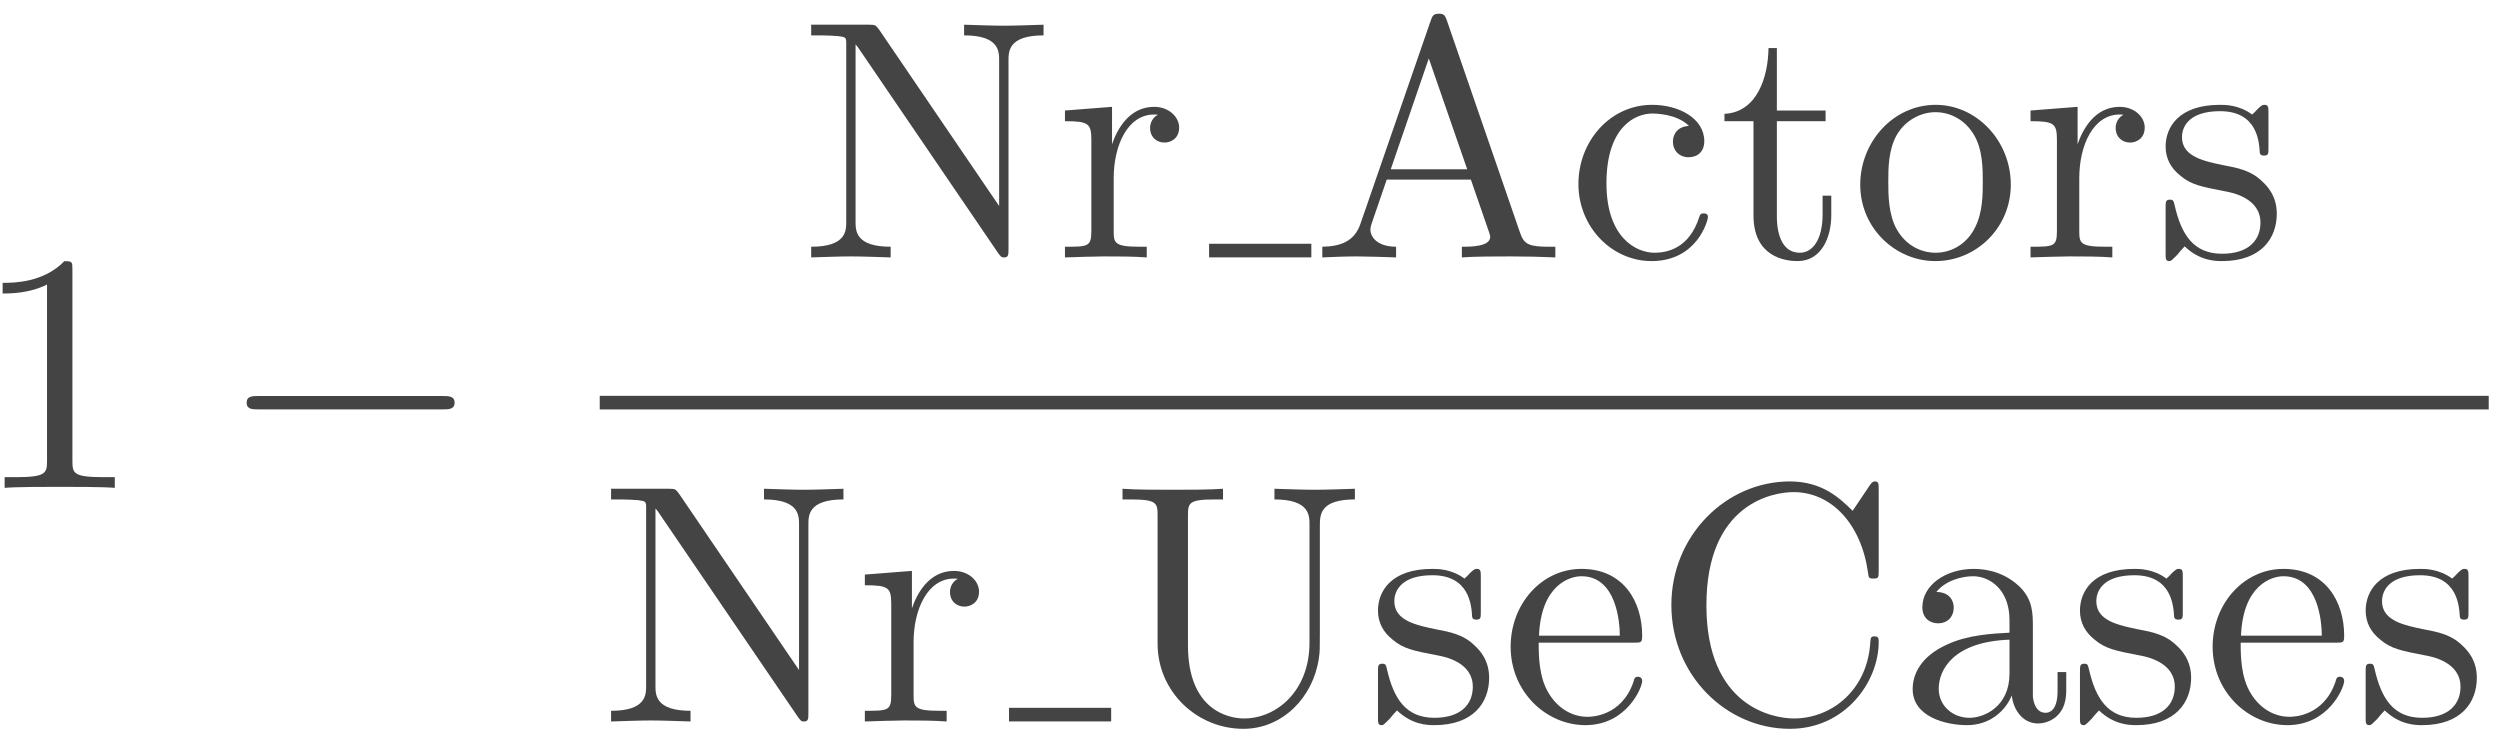 <?xml version="1.0" encoding="UTF-8"?>
<svg xmlns="http://www.w3.org/2000/svg" xmlns:xlink="http://www.w3.org/1999/xlink" width="117pt" height="35pt" viewBox="0 0 117 35" version="1.1"><!--latexit:AAAGKnjahVRvbBRVEJ/XfQdtj9LtH6AUSg97FfzTcq3IVRRsaXuo2Cv27tpre+W6
t/d6XXq3e+7u1V4b4oMYjQkxxKioIQYOg9SY2hBCGmPUD5qYGKO2jVET5asSJMZg
YowfnN27Vkwk7GZ3Zn5v5vdm3s5sLJ1UDNPjWSZFAnWseWYq7J5kuqFoatitxY4y
2TQG3ZIujysIB92mlq4E8vzZ98Xta4u339Xgbrx7x8577r2vpe2hfR0HH/P3DoQj
UTk+ntQMM+RWM8nkUkmpc91G14A/0DzBssYQygJvv1tOSoYxW7a+XKyorKrewIu4
wCl38DV8LS/mJbx0dlPN5totW+u21XMnX8fX83JewWv5Fl7Ht3FXOCYZLKmoLCRr
SU0PprQ4C5mKmWThtM6kVCzJRlJSQlXGFFkysaRgXDJZVCyPSfJEQtcyarzTChwy
tIwusyCbMhugcC3d3+Rs3uUJ+QN9Bw9E/AHbMZCWZNYr7vA0t+7By+vxtO123dYA
kfCyxdYHdj84lK9UlVIsnFeZMVDgzO3xrqhhf6DXPhqRLjr3PvzIIJ6VYeqKmuDi
YSTa/yjm7g/0ZEwJSwvYK+f3t3sxLm8sHXB2dnX7Vm3Mu8NELZYxmcEr+WZepYk/
QATioIEMGUgBAxVM1JMggYH3MLSAB9KIjcAMYjpqir3O4BiUYmwGvRh6SIhO4DuB
1nABVdG2OA07WsZdkvjoGOmCRnx8NmMMva1dGeoGyr/xmbaxxG13mLGZrQyzKGPI
WGIz9iBuwjh63CkyVfBcyeXOkVZVJoxBm12NgvmlbcSqU17l6cIVHbEJe8UF3bZn
Ajlitj2JJ6CiDGEG1imvMLjsiuMoJVsym0UtMErIp6O0Th/zsabo8UM9557g1eee
5Bt4Tb8/4NNUc/nwU33OQDDUj3ZAmWb46cd8SSlhoO3Hdmto35nvZ1HkG/mm/h5N
lWQNe2lwqMCQG/YWNERHjmDLdCmyNSySns2NeBEclaJi5S2dFM83Vy7m/V+8od2T
33KROccS1tybCibS8dEvN19YKJrnW5FSOYp7duEw5ia8Bc0auNQuj6/FhTfwMquX
090+Xm91bVT0uFqaImO6JM9ETJzTGb8eiXbIpqYbx47dAoUM1ok/BQRxl8xkVKxa
nZd/yzqfGfHak3SIZVm8o/Bz+yY7HdQ1zeQEiqECaqEBmqAVvNgGErZJGlvgBJyE
l+AUvAyvwGvwOrwJZ+AtuAjvwnswB/NwCS7DFViAD+BD+Ay+gK/hW7gKv8LvhJJy
UkPqSSNpJRFyhIwSRtIkS46T58hJ8io5Tc6QC+QimSVz5BPyKfmSLJMfyTVyndwg
vwnvCHPCvHBJuCxcERaEj4XPha+E74Srws/CNeG6cEP4Q/iLEkqpk4q0jrpoI91L
99E+OkxH6Th9mhp0ij5LT9AX6Sl6mr5Bz9IcfZteoN/Tn+hN+qej1FHmqMx/tCJS
+AHOwH8uR/U/h9u1fQ==
-->
<defs>
<g>
<symbol overflow="visible" id="glyph0-0">
<path style="stroke:none;" d=""/>
</symbol>
<symbol overflow="visible" id="glyph0-1">
<path style="stroke:none;" d="M 4.688 -10.203 C 4.688 -10.578 4.688 -10.609 4.312 -10.609 C 3.328 -9.594 1.922 -9.594 1.422 -9.594 L 1.422 -9.094 C 1.734 -9.094 2.672 -9.094 3.5 -9.516 L 3.5 -1.266 C 3.5 -0.688 3.453 -0.5 2.031 -0.5 L 1.516 -0.5 L 1.516 0 C 2.078 -0.047 3.453 -0.047 4.094 -0.047 C 4.734 -0.047 6.125 -0.047 6.672 0 L 6.672 -0.5 L 6.172 -0.5 C 4.734 -0.5 4.688 -0.672 4.688 -1.266 Z M 4.688 -10.203 "/>
</symbol>
<symbol overflow="visible" id="glyph0-2">
<path style="stroke:none;" d="M 3.703 -10.672 C 3.547 -10.875 3.531 -10.891 3.234 -10.891 L 0.531 -10.891 L 0.531 -10.391 L 0.984 -10.391 C 1.234 -10.391 1.547 -10.375 1.781 -10.359 C 2.156 -10.312 2.172 -10.297 2.172 -10 L 2.172 -1.672 C 2.172 -1.25 2.172 -0.5 0.531 -0.5 L 0.531 0 C 1.078 -0.016 1.859 -0.047 2.391 -0.047 C 2.922 -0.047 3.703 -0.016 4.25 0 L 4.25 -0.5 C 2.609 -0.5 2.609 -1.25 2.609 -1.672 L 2.609 -9.969 C 2.688 -9.875 2.703 -9.859 2.766 -9.766 L 9.281 -0.203 C 9.422 -0.016 9.438 0 9.547 0 C 9.766 0 9.766 -0.109 9.766 -0.422 L 9.766 -9.219 C 9.766 -9.641 9.766 -10.391 11.406 -10.391 L 11.406 -10.891 C 10.859 -10.875 10.078 -10.844 9.547 -10.844 C 9.016 -10.844 8.234 -10.875 7.688 -10.891 L 7.688 -10.391 C 9.328 -10.391 9.328 -9.641 9.328 -9.219 L 9.328 -2.406 Z M 3.703 -10.672 "/>
</symbol>
<symbol overflow="visible" id="glyph0-3">
<path style="stroke:none;" d="M 2.656 -5.297 L 2.656 -7.047 L 0.453 -6.875 L 0.453 -6.375 C 1.562 -6.375 1.688 -6.266 1.688 -5.484 L 1.688 -1.219 C 1.688 -0.5 1.516 -0.5 0.453 -0.5 L 0.453 0 C 1.062 -0.016 1.812 -0.047 2.266 -0.047 C 2.906 -0.047 3.656 -0.047 4.281 0 L 4.281 -0.5 L 3.953 -0.5 C 2.766 -0.5 2.734 -0.672 2.734 -1.25 L 2.734 -3.703 C 2.734 -5.281 3.406 -6.688 4.625 -6.688 C 4.734 -6.688 4.766 -6.688 4.797 -6.672 C 4.75 -6.656 4.438 -6.469 4.438 -6.062 C 4.438 -5.609 4.766 -5.375 5.109 -5.375 C 5.406 -5.375 5.797 -5.562 5.797 -6.078 C 5.797 -6.578 5.312 -7.047 4.625 -7.047 C 3.453 -7.047 2.891 -5.984 2.656 -5.297 Z M 2.656 -5.297 "/>
</symbol>
<symbol overflow="visible" id="glyph0-4">
<path style="stroke:none;" d="M 6.344 -11.094 C 6.266 -11.297 6.234 -11.406 5.984 -11.406 C 5.719 -11.406 5.672 -11.312 5.594 -11.094 L 2.297 -1.562 C 2.016 -0.75 1.375 -0.516 0.516 -0.5 L 0.516 0 C 0.875 -0.016 1.562 -0.047 2.141 -0.047 C 2.625 -0.047 3.453 -0.016 3.969 0 L 3.969 -0.5 C 3.172 -0.5 2.766 -0.891 2.766 -1.312 C 2.766 -1.359 2.797 -1.516 2.812 -1.547 L 3.531 -3.641 L 7.469 -3.641 L 8.312 -1.203 C 8.328 -1.125 8.375 -1.031 8.375 -0.969 C 8.375 -0.5 7.469 -0.5 7.047 -0.5 L 7.047 0 C 7.625 -0.047 8.734 -0.047 9.344 -0.047 C 10.031 -0.047 10.766 -0.031 11.422 0 L 11.422 -0.5 L 11.141 -0.5 C 10.188 -0.5 9.969 -0.609 9.781 -1.125 Z M 5.5 -9.312 L 7.297 -4.125 L 3.719 -4.125 Z M 5.5 -9.312 "/>
</symbol>
<symbol overflow="visible" id="glyph0-5">
<path style="stroke:none;" d="M 1.859 -3.469 C 1.859 -6.078 3.172 -6.734 4.016 -6.734 C 4.156 -6.734 5.156 -6.719 5.719 -6.156 C 5.062 -6.109 4.969 -5.625 4.969 -5.422 C 4.969 -5 5.266 -4.688 5.703 -4.688 C 6.125 -4.688 6.438 -4.953 6.438 -5.438 C 6.438 -6.516 5.234 -7.141 4 -7.141 C 2.016 -7.141 0.547 -5.422 0.547 -3.438 C 0.547 -1.406 2.125 0.172 3.969 0.172 C 6.109 0.172 6.609 -1.734 6.609 -1.891 C 6.609 -2.062 6.453 -2.062 6.406 -2.062 C 6.266 -2.062 6.234 -2 6.203 -1.891 C 5.734 -0.422 4.703 -0.219 4.109 -0.219 C 3.266 -0.219 1.859 -0.906 1.859 -3.469 Z M 1.859 -3.469 "/>
</symbol>
<symbol overflow="visible" id="glyph0-6">
<path style="stroke:none;" d="M 2.75 -6.375 L 5.031 -6.375 L 5.031 -6.875 L 2.75 -6.875 L 2.75 -9.797 L 2.359 -9.797 C 2.344 -8.5 1.859 -6.797 0.297 -6.719 L 0.297 -6.375 L 1.656 -6.375 L 1.656 -1.969 C 1.656 -0.016 3.141 0.172 3.719 0.172 C 4.844 0.172 5.297 -0.953 5.297 -1.969 L 5.297 -2.891 L 4.891 -2.891 L 4.891 -2.016 C 4.891 -0.828 4.422 -0.219 3.828 -0.219 C 2.75 -0.219 2.75 -1.672 2.75 -1.938 Z M 2.75 -6.375 "/>
</symbol>
<symbol overflow="visible" id="glyph0-7">
<path style="stroke:none;" d="M 7.5 -3.406 C 7.5 -5.453 5.906 -7.141 3.984 -7.141 C 2 -7.141 0.453 -5.406 0.453 -3.406 C 0.453 -1.359 2.109 0.172 3.969 0.172 C 5.891 0.172 7.5 -1.391 7.5 -3.406 Z M 3.984 -0.219 C 3.297 -0.219 2.594 -0.562 2.172 -1.297 C 1.766 -2 1.766 -2.969 1.766 -3.531 C 1.766 -4.156 1.766 -5.016 2.156 -5.719 C 2.578 -6.453 3.328 -6.797 3.969 -6.797 C 4.672 -6.797 5.359 -6.438 5.766 -5.75 C 6.188 -5.062 6.188 -4.141 6.188 -3.531 C 6.188 -2.969 6.188 -2.109 5.828 -1.406 C 5.484 -0.688 4.781 -0.219 3.984 -0.219 Z M 3.984 -0.219 "/>
</symbol>
<symbol overflow="visible" id="glyph0-8">
<path style="stroke:none;" d="M 3.312 -3.094 C 3.672 -3.031 4.969 -2.766 4.969 -1.625 C 4.969 -0.812 4.422 -0.172 3.172 -0.172 C 1.828 -0.172 1.266 -1.078 0.953 -2.438 C 0.906 -2.641 0.891 -2.703 0.734 -2.703 C 0.531 -2.703 0.531 -2.594 0.531 -2.312 L 0.531 -0.203 C 0.531 0.062 0.531 0.172 0.703 0.172 C 0.781 0.172 0.797 0.156 1.094 -0.141 C 1.125 -0.172 1.125 -0.203 1.422 -0.516 C 2.125 0.156 2.844 0.172 3.172 0.172 C 5 0.172 5.734 -0.891 5.734 -2.047 C 5.734 -2.891 5.266 -3.359 5.062 -3.547 C 4.547 -4.062 3.922 -4.188 3.25 -4.312 C 2.359 -4.5 1.297 -4.703 1.297 -5.625 C 1.297 -6.188 1.703 -6.844 3.078 -6.844 C 4.828 -6.844 4.906 -5.406 4.938 -4.906 C 4.953 -4.766 5.094 -4.766 5.125 -4.766 C 5.344 -4.766 5.344 -4.844 5.344 -5.141 L 5.344 -6.75 C 5.344 -7.031 5.344 -7.141 5.156 -7.141 C 5.078 -7.141 5.047 -7.141 4.844 -6.953 C 4.797 -6.891 4.641 -6.734 4.578 -6.688 C 3.969 -7.141 3.312 -7.141 3.078 -7.141 C 1.125 -7.141 0.531 -6.078 0.531 -5.188 C 0.531 -4.625 0.781 -4.172 1.219 -3.828 C 1.719 -3.406 2.172 -3.312 3.312 -3.094 Z M 3.312 -3.094 "/>
</symbol>
<symbol overflow="visible" id="glyph0-9">
<path style="stroke:none;" d="M 9.281 -3.688 C 9.281 -1.422 7.734 -0.141 6.219 -0.141 C 5.469 -0.141 3.594 -0.547 3.594 -3.562 L 3.594 -9.641 C 3.594 -10.219 3.625 -10.391 4.844 -10.391 L 5.234 -10.391 L 5.234 -10.891 C 4.672 -10.844 3.484 -10.844 2.891 -10.844 C 2.281 -10.844 1.078 -10.844 0.531 -10.891 L 0.531 -10.391 L 0.906 -10.391 C 2.141 -10.391 2.172 -10.219 2.172 -9.641 L 2.172 -3.641 C 2.172 -1.391 4.016 0.344 6.188 0.344 C 8.016 0.344 9.453 -1.125 9.719 -2.953 C 9.766 -3.266 9.766 -3.406 9.766 -4.047 L 9.766 -9.141 C 9.766 -9.672 9.766 -10.391 11.406 -10.391 L 11.406 -10.891 C 10.844 -10.875 10.078 -10.844 9.531 -10.844 C 8.969 -10.844 8.203 -10.875 7.641 -10.891 L 7.641 -10.391 C 9.281 -10.391 9.281 -9.641 9.281 -9.219 Z M 9.281 -3.688 "/>
</symbol>
<symbol overflow="visible" id="glyph0-10">
<path style="stroke:none;" d="M 1.781 -4.016 C 1.875 -6.391 3.219 -6.797 3.766 -6.797 C 5.406 -6.797 5.562 -4.641 5.562 -4.016 Z M 1.766 -3.688 L 6.219 -3.688 C 6.562 -3.688 6.609 -3.688 6.609 -4.016 C 6.609 -5.594 5.75 -7.141 3.766 -7.141 C 1.906 -7.141 0.453 -5.5 0.453 -3.5 C 0.453 -1.375 2.125 0.172 3.953 0.172 C 5.891 0.172 6.609 -1.594 6.609 -1.891 C 6.609 -2.062 6.484 -2.094 6.406 -2.094 C 6.266 -2.094 6.234 -2 6.203 -1.859 C 5.641 -0.219 4.203 -0.219 4.047 -0.219 C 3.25 -0.219 2.609 -0.703 2.25 -1.297 C 1.766 -2.062 1.766 -3.109 1.766 -3.688 Z M 1.766 -3.688 "/>
</symbol>
<symbol overflow="visible" id="glyph0-11">
<path style="stroke:none;" d="M 0.891 -5.453 C 0.891 -2.156 3.469 0.344 6.438 0.344 C 9.031 0.344 10.594 -1.859 10.594 -3.719 C 10.594 -3.875 10.594 -3.984 10.391 -3.984 C 10.219 -3.984 10.219 -3.891 10.203 -3.734 C 10.078 -1.453 8.375 -0.141 6.625 -0.141 C 5.656 -0.141 2.531 -0.688 2.531 -5.438 C 2.531 -10.203 5.641 -10.734 6.609 -10.734 C 8.344 -10.734 9.766 -9.297 10.094 -6.969 C 10.125 -6.734 10.125 -6.688 10.344 -6.688 C 10.594 -6.688 10.594 -6.734 10.594 -7.078 L 10.594 -10.859 C 10.594 -11.125 10.594 -11.234 10.422 -11.234 C 10.359 -11.234 10.297 -11.234 10.172 -11.047 L 9.375 -9.859 C 8.781 -10.438 7.969 -11.234 6.438 -11.234 C 3.453 -11.234 0.891 -8.703 0.891 -5.453 Z M 0.891 -5.453 "/>
</symbol>
<symbol overflow="visible" id="glyph0-12">
<path style="stroke:none;" d="M 5.312 -1.219 C 5.375 -0.578 5.797 0.094 6.547 0.094 C 6.891 0.094 7.859 -0.125 7.859 -1.422 L 7.859 -2.312 L 7.453 -2.312 L 7.453 -1.422 C 7.453 -0.5 7.062 -0.406 6.891 -0.406 C 6.359 -0.406 6.297 -1.109 6.297 -1.203 L 6.297 -4.391 C 6.297 -5.047 6.297 -5.672 5.719 -6.266 C 5.094 -6.891 4.297 -7.141 3.531 -7.141 C 2.234 -7.141 1.125 -6.391 1.125 -5.344 C 1.125 -4.859 1.453 -4.594 1.859 -4.594 C 2.312 -4.594 2.594 -4.906 2.594 -5.328 C 2.594 -5.516 2.516 -6.047 1.781 -6.062 C 2.219 -6.609 3 -6.797 3.5 -6.797 C 4.281 -6.797 5.203 -6.172 5.203 -4.75 L 5.203 -4.156 C 4.391 -4.109 3.266 -4.062 2.266 -3.594 C 1.062 -3.047 0.672 -2.219 0.672 -1.516 C 0.672 -0.219 2.219 0.172 3.219 0.172 C 4.266 0.172 5 -0.469 5.312 -1.219 Z M 5.203 -3.828 L 5.203 -2.234 C 5.203 -0.719 4.047 -0.172 3.328 -0.172 C 2.547 -0.172 1.891 -0.734 1.891 -1.531 C 1.891 -2.406 2.562 -3.734 5.203 -3.828 Z M 5.203 -3.828 "/>
</symbol>
<symbol overflow="visible" id="glyph1-0">
<path style="stroke:none;" d=""/>
</symbol>
<symbol overflow="visible" id="glyph1-1">
<path style="stroke:none;" d="M 10.5 -3.672 C 10.781 -3.672 11.062 -3.672 11.062 -3.984 C 11.062 -4.297 10.781 -4.297 10.5 -4.297 L 1.875 -4.297 C 1.609 -4.297 1.328 -4.297 1.328 -3.984 C 1.328 -3.672 1.609 -3.672 1.875 -3.672 Z M 10.5 -3.672 "/>
</symbol>
</g>
</defs>
<g id="surface1">
<g style="fill:rgb(26.666%,26.666%,26.666%);fill-opacity:1;">
  <use xlink:href="#glyph0-1" x="-1.299" y="22.831"/>
</g>
<g style="fill:rgb(26.666%,26.666%,26.666%);fill-opacity:1;">
  <use xlink:href="#glyph1-1" x="10.214" y="22.831"/>
</g>
<g style="fill:rgb(26.666%,26.666%,26.666%);fill-opacity:1;">
  <use xlink:href="#glyph0-2" x="37.432" y="12.047"/>
  <use xlink:href="#glyph0-3" x="49.387" y="12.047"/>
</g>
<path style="fill:none;stroke-width:0.398;stroke-linecap:butt;stroke-linejoin:miter;stroke:rgb(26.666%,26.666%,26.666%);stroke-opacity:1;stroke-miterlimit:10;" d="M -0.001 0.001 L 2.99 0.001 " transform="matrix(1.6,0,0,-1.6,56.587,11.728)"/>
<g style="fill:rgb(26.666%,26.666%,26.666%);fill-opacity:1;">
  <use xlink:href="#glyph0-4" x="61.368" y="12.047"/>
  <use xlink:href="#glyph0-5" x="73.323" y="12.047"/>
</g>
<g style="fill:rgb(26.666%,26.666%,26.666%);fill-opacity:1;">
  <use xlink:href="#glyph0-6" x="80.407" y="12.047"/>
</g>
<g style="fill:rgb(26.666%,26.666%,26.666%);fill-opacity:1;">
  <use xlink:href="#glyph0-7" x="86.606" y="12.047"/>
  <use xlink:href="#glyph0-3" x="94.576" y="12.047"/>
</g>
<g style="fill:rgb(26.666%,26.666%,26.666%);fill-opacity:1;">
  <use xlink:href="#glyph0-8" x="100.82" y="12.047"/>
</g>
<path style="fill:none;stroke-width:0.398;stroke-linecap:butt;stroke-linejoin:miter;stroke:rgb(26.666%,26.666%,26.666%);stroke-opacity:1;stroke-miterlimit:10;" d="M -0 0.001 L 55.253 0.001 " transform="matrix(1.6,0,0,-1.6,28.067,18.845)"/>
<g style="fill:rgb(26.666%,26.666%,26.666%);fill-opacity:1;">
  <use xlink:href="#glyph0-2" x="28.067" y="33.765"/>
  <use xlink:href="#glyph0-3" x="40.022" y="33.765"/>
</g>
<path style="fill:none;stroke-width:0.398;stroke-linecap:butt;stroke-linejoin:miter;stroke:rgb(26.666%,26.666%,26.666%);stroke-opacity:1;stroke-miterlimit:10;" d="M 0 0.001 L 2.988 0.001 " transform="matrix(1.6,0,0,-1.6,47.222,33.446)"/>
<g style="fill:rgb(26.666%,26.666%,26.666%);fill-opacity:1;">
  <use xlink:href="#glyph0-9" x="52.003" y="33.765"/>
  <use xlink:href="#glyph0-8" x="63.958" y="33.765"/>
</g>
<g style="fill:rgb(26.666%,26.666%,26.666%);fill-opacity:1;">
  <use xlink:href="#glyph0-10" x="70.245" y="33.765"/>
</g>
<g style="fill:rgb(26.666%,26.666%,26.666%);fill-opacity:1;">
  <use xlink:href="#glyph0-11" x="77.329" y="33.765"/>
</g>
<g style="fill:rgb(26.666%,26.666%,26.666%);fill-opacity:1;">
  <use xlink:href="#glyph0-12" x="88.841" y="33.765"/>
  <use xlink:href="#glyph0-8" x="96.811" y="33.765"/>
</g>
<g style="fill:rgb(26.666%,26.666%,26.666%);fill-opacity:1;">
  <use xlink:href="#glyph0-10" x="103.098" y="33.765"/>
</g>
<g style="fill:rgb(26.666%,26.666%,26.666%);fill-opacity:1;">
  <use xlink:href="#glyph0-8" x="110.182" y="33.765"/>
</g>
</g>
</svg>
